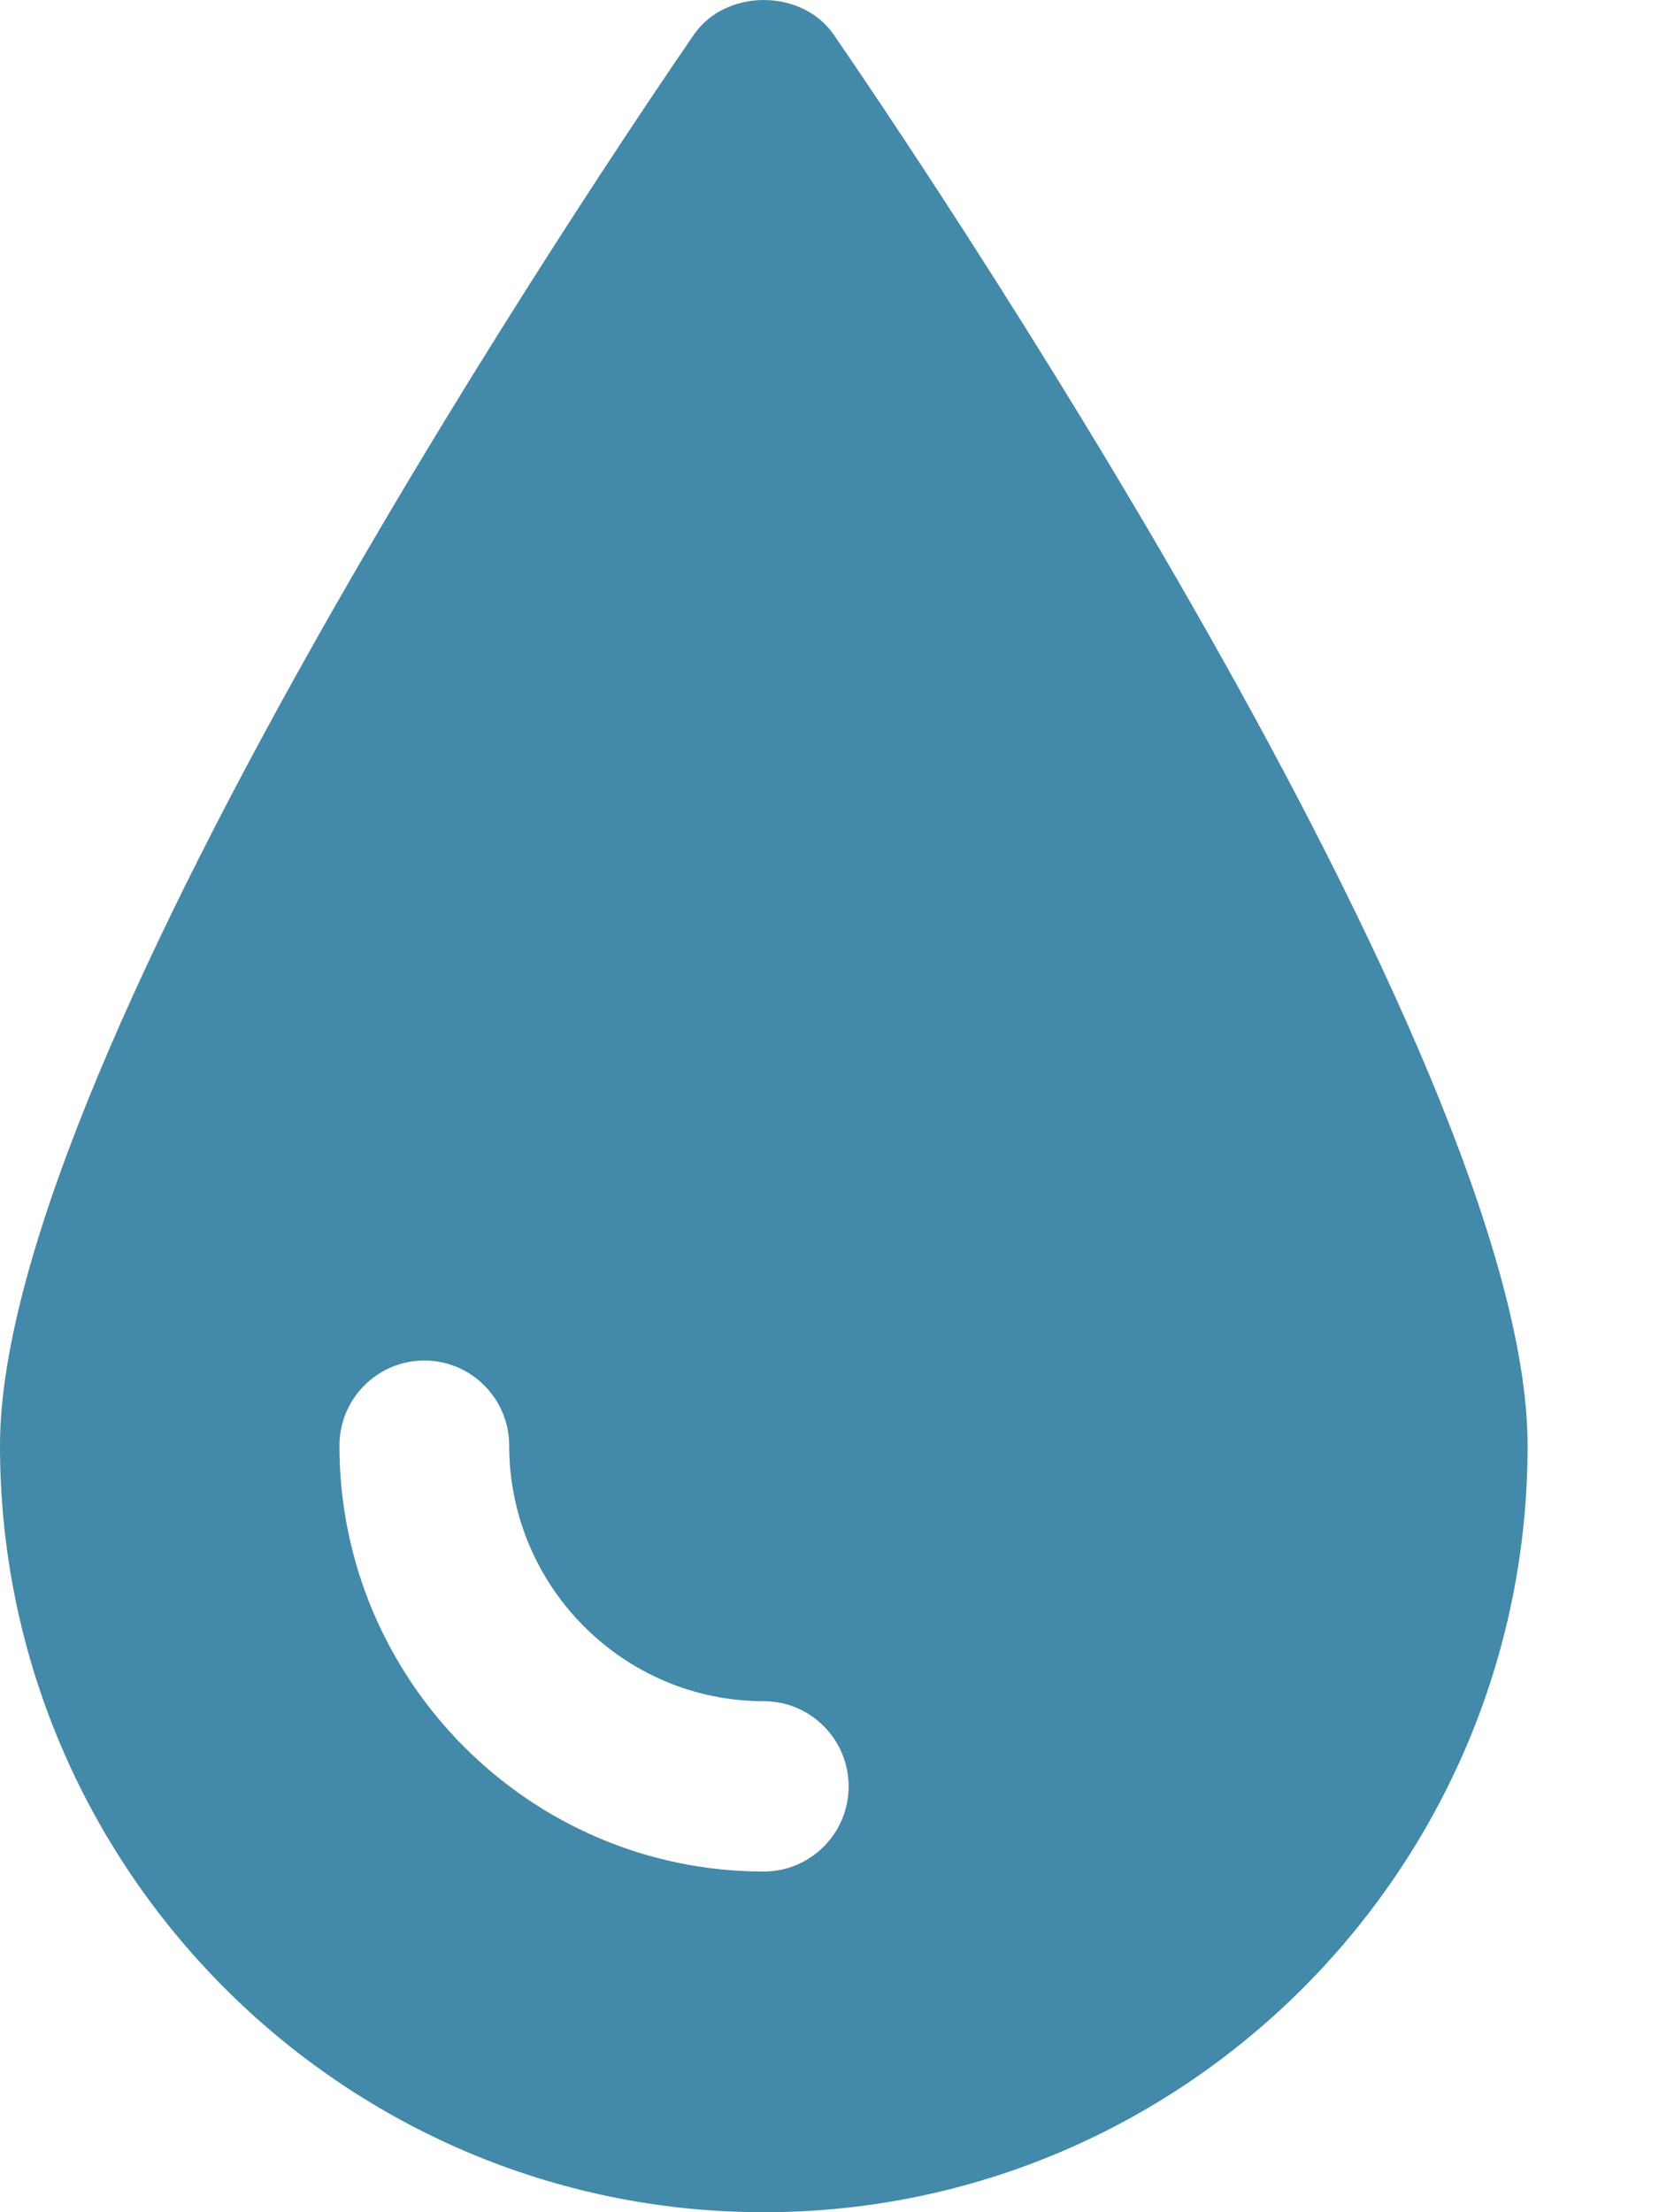 <?xml version="1.0" encoding="UTF-8"?> <svg xmlns="http://www.w3.org/2000/svg" width="15" height="20" viewBox="0 0 15 20" fill="none"> <path d="M6.274 0.313C5.632 1.246 0 9.531 0 13.07C0 16.891 3.098 20 6.906 20C10.713 20 13.812 16.891 13.812 13.07C13.812 9.531 8.18 1.246 7.538 0.313C7.25 -0.104 6.562 -0.104 6.274 0.313ZM6.906 16.92C4.791 16.92 3.069 15.192 3.069 13.07C3.069 12.645 3.413 12.3 3.837 12.3C4.26 12.3 4.604 12.645 4.604 13.07C4.604 14.344 5.637 15.38 6.906 15.38C7.329 15.38 7.673 15.725 7.673 16.15C7.673 16.575 7.329 16.92 6.906 16.92Z" fill="#146C94" fill-opacity="0.8"></path> </svg> 